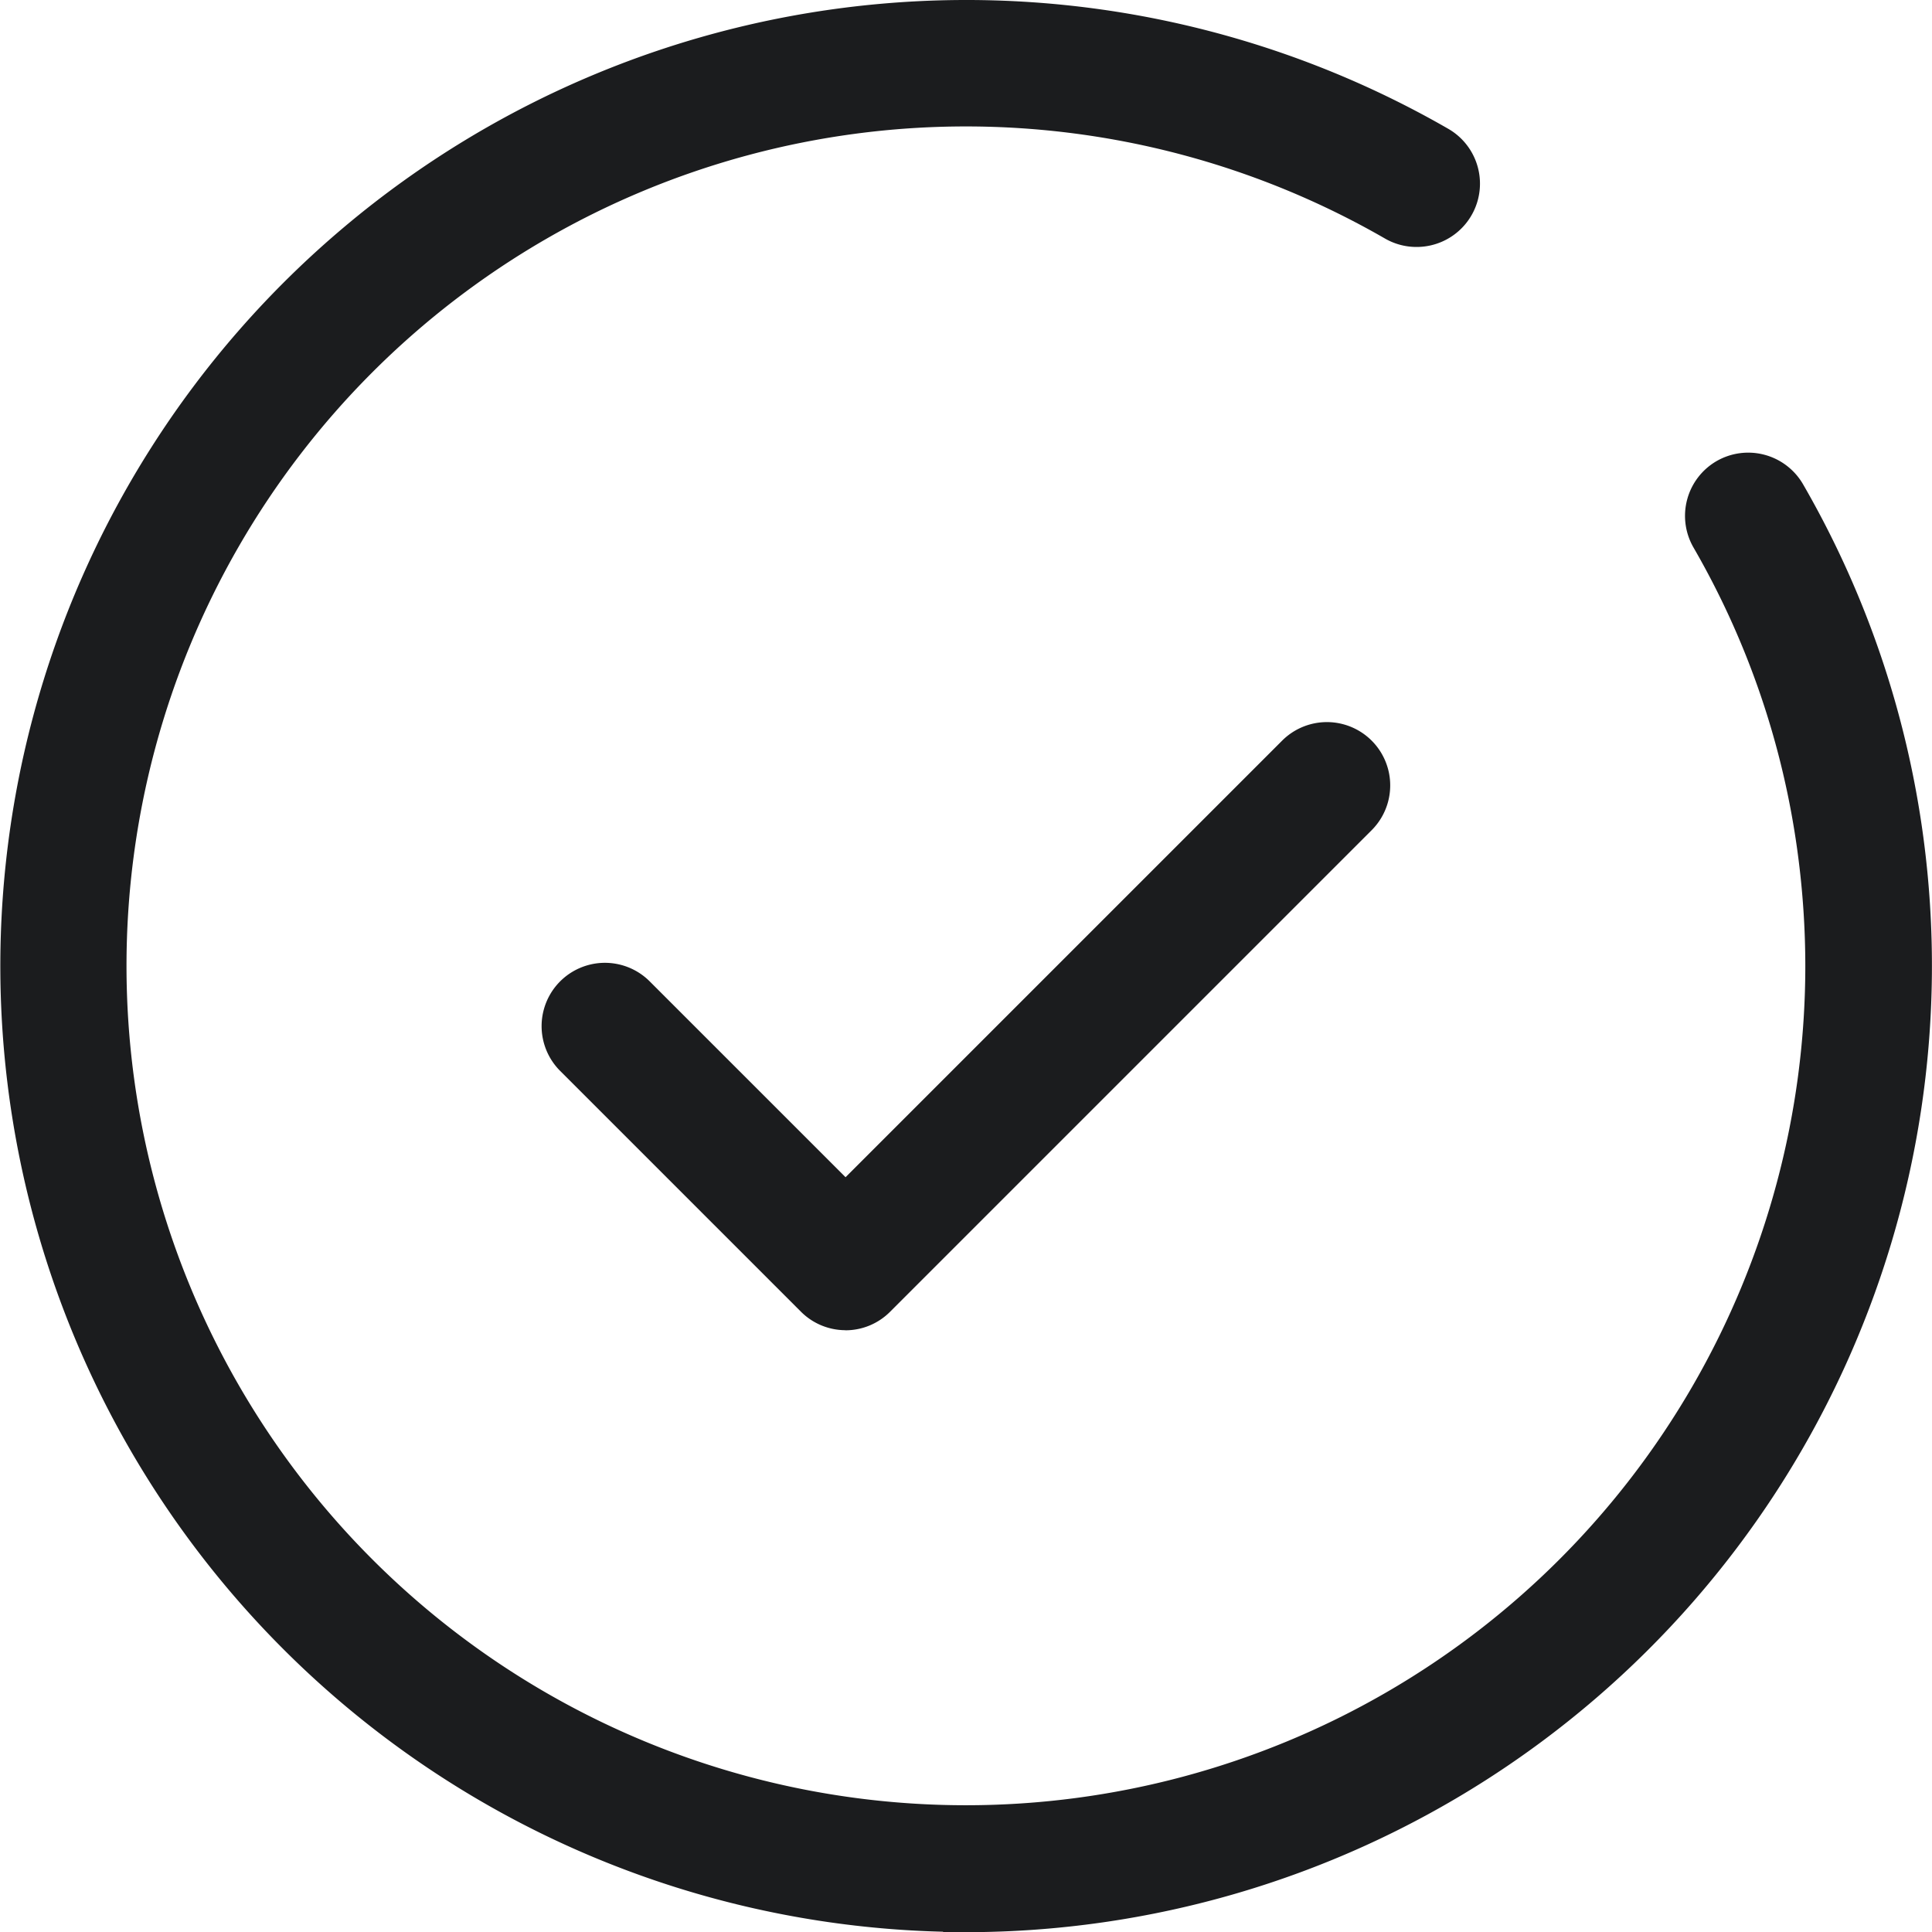 <svg xmlns="http://www.w3.org/2000/svg" width="21.06" height="21.062" viewBox="0 0 21.06 21.062">
  <g id="Layer_1" data-name="Layer 1" transform="translate(0.25 0.25)">
    <g id="Group_6" data-name="Group 6">
      <path id="Path_18" data-name="Path 18" d="M10.28,20.56A10.28,10.28,0,1,1,15.411,1.37a.44.44,0,0,1-.222.822.435.435,0,0,1-.218-.059,9.4,9.4,0,1,0,4.708,8.147,9.494,9.494,0,0,0-.084-1.255,9.305,9.305,0,0,0-1.169-3.433.44.44,0,0,1,.162-.6.441.441,0,0,1,.6.162A10.218,10.218,0,0,1,20.468,8.91,10.285,10.285,0,0,1,10.28,20.562Z" fill="#1b1c1e" stroke="#1b1c1e" stroke-width="0.5"/>
      <path id="Path_19" data-name="Path 19" d="M49.009,67.388a.437.437,0,0,1-.311-.129l-2.624-2.624a.44.44,0,0,1,.622-.623l2.16,2.16a.214.214,0,0,0,.152.063.212.212,0,0,0,.152-.063l4.784-4.784a.44.44,0,1,1,.622.623L49.317,67.26a.436.436,0,0,1-.311.129Z" transform="translate(-40.041 -53.388)" fill="#1b1c1e" stroke="#1b1c1e" stroke-width="0.5"/>
    </g>
  </g>
</svg>
